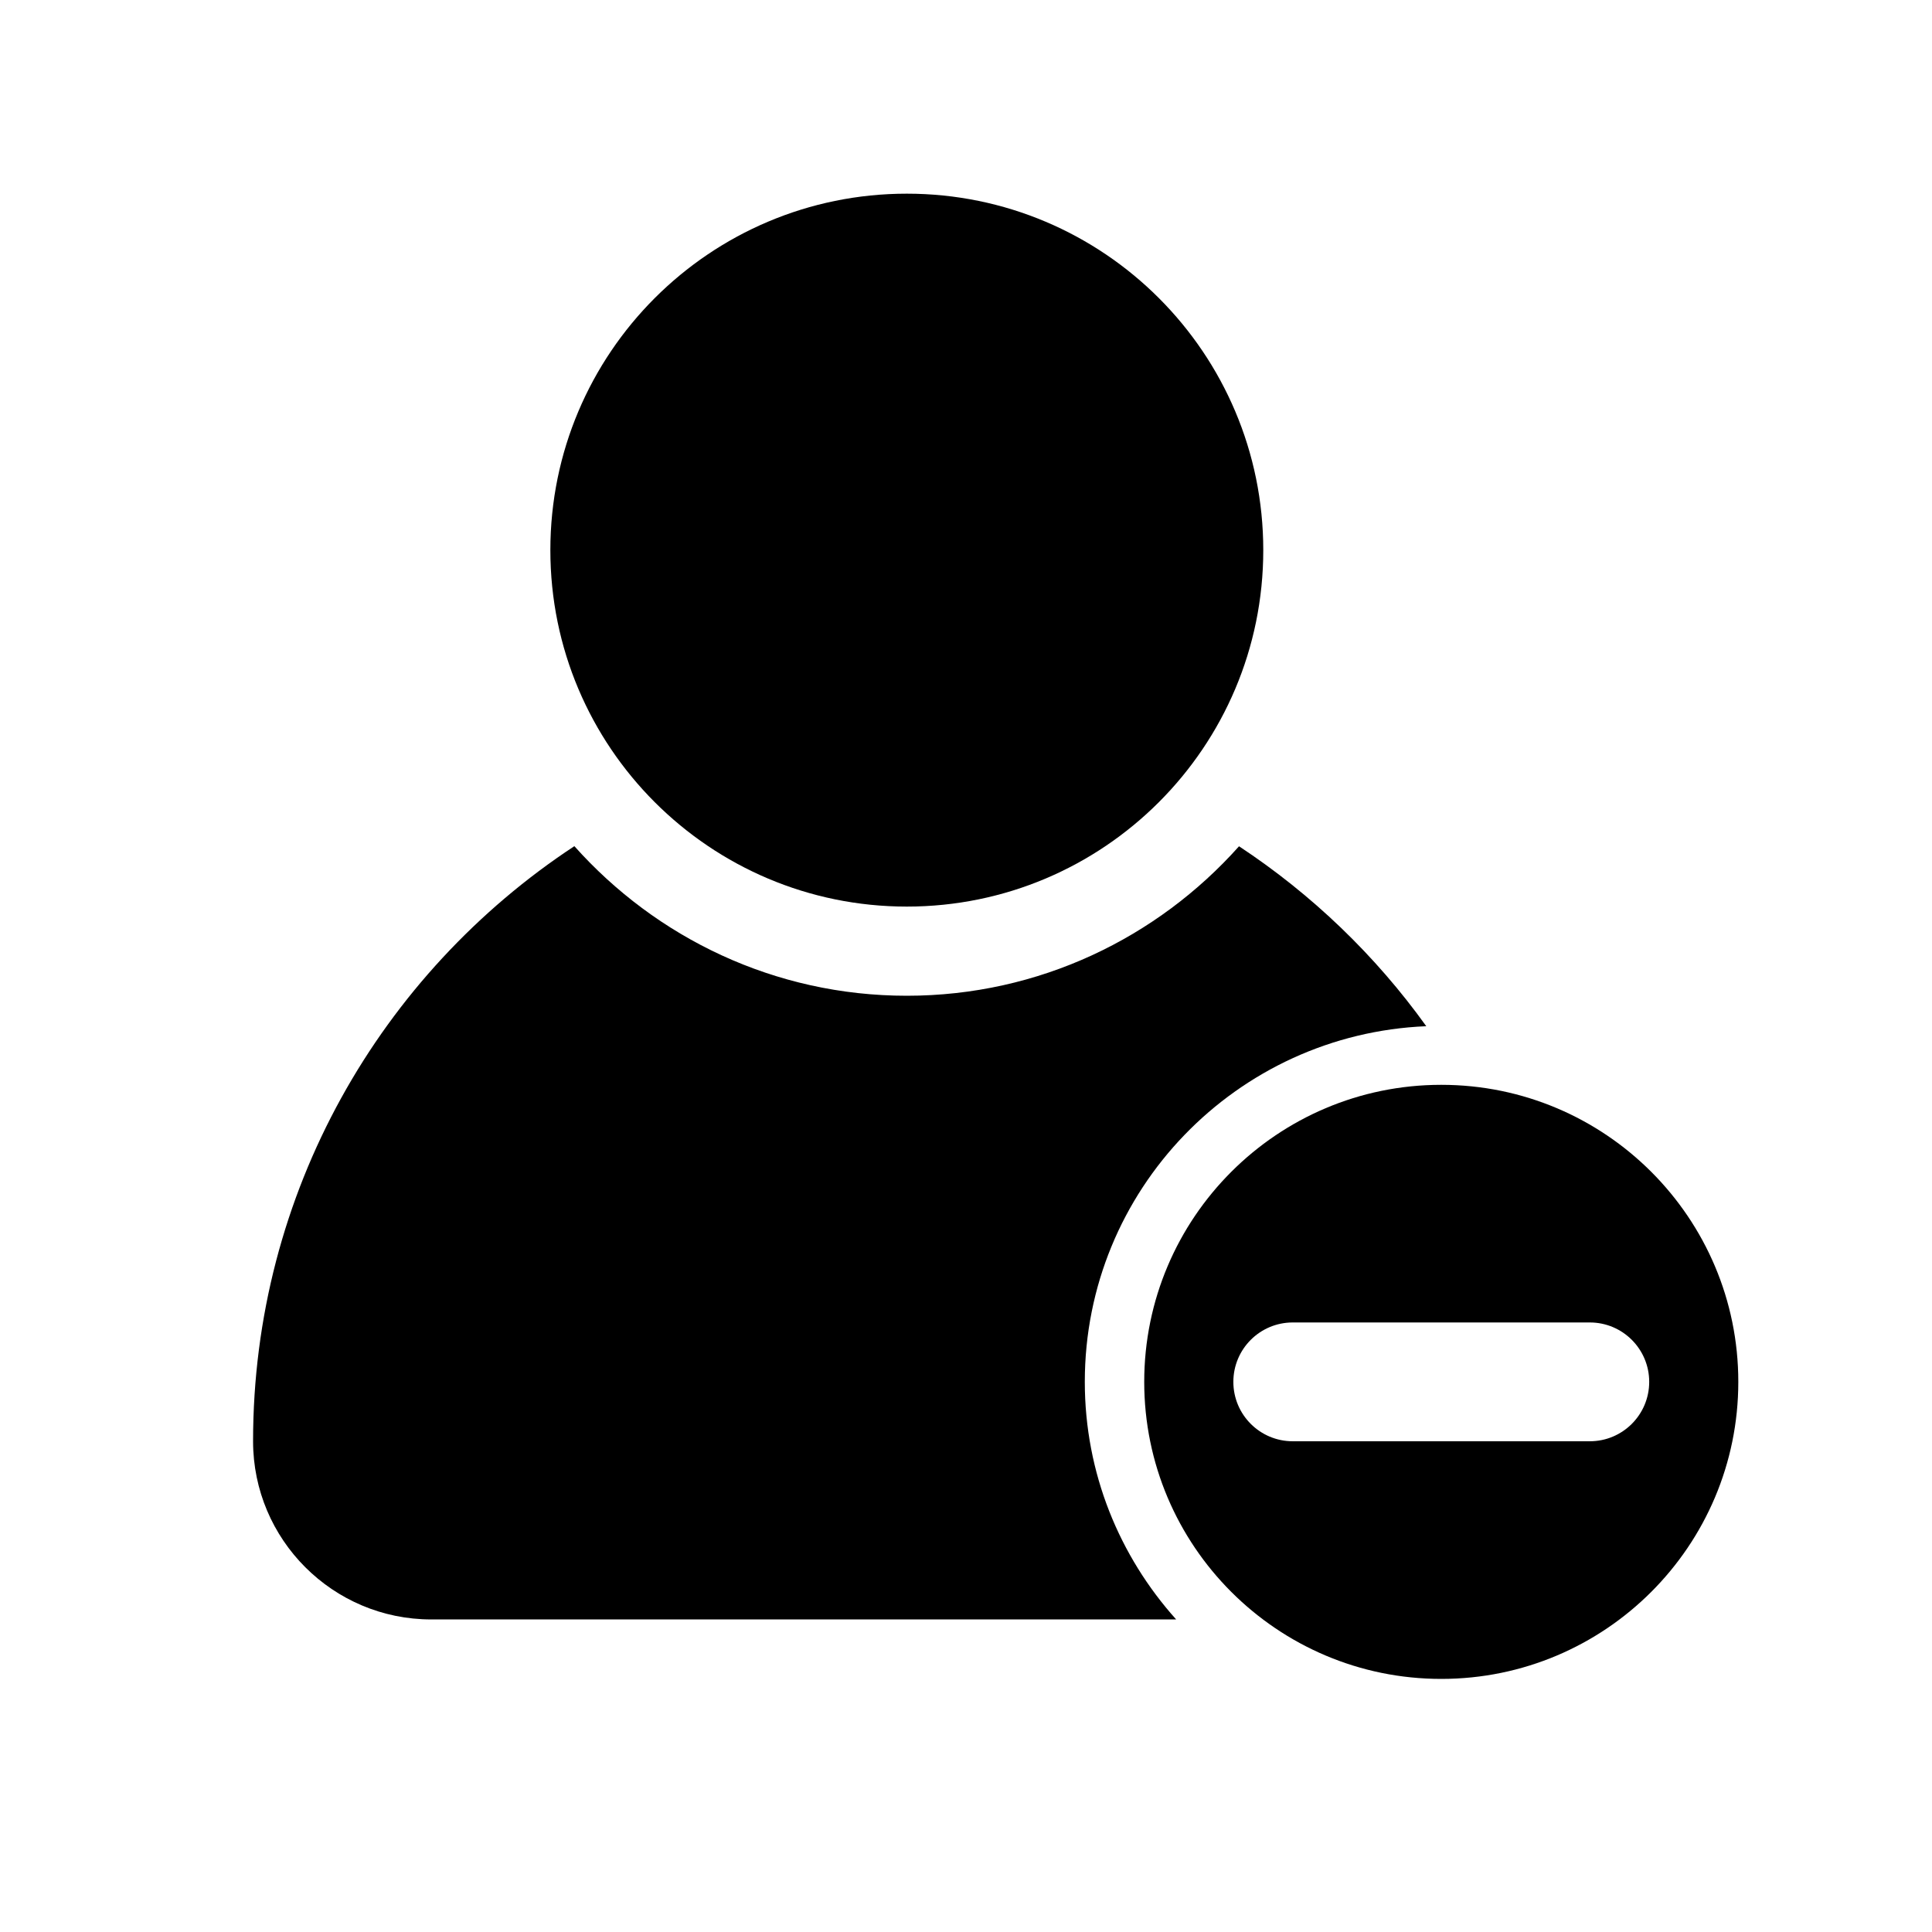 <?xml version="1.0" encoding="UTF-8"?>
<!-- Uploaded to: SVG Repo, www.svgrepo.com, Generator: SVG Repo Mixer Tools -->
<svg fill="#000000" width="800px" height="800px" version="1.1" viewBox="144 144 512 512" xmlns="http://www.w3.org/2000/svg">
 <g>
  <path d="m525.95 431.49c-43.453 0-78.719 35.266-78.719 78.719s35.266 78.719 78.719 78.719 78.719-35.266 78.719-78.719c0.004-43.453-35.262-78.719-78.719-78.719zm39.363 94.461h-78.719c-8.707 0-15.742-7.055-15.742-15.742 0-8.691 7.039-15.742 15.742-15.742h78.719c8.707 0 15.742 7.055 15.742 15.742 0 8.691-7.039 15.742-15.742 15.742z"/>
  <path d="m478.78 289.79c0 52.172-42.293 94.465-94.465 94.465s-94.465-42.293-94.465-94.465c0-52.172 42.293-94.465 94.465-94.465s94.465 42.293 94.465 94.465"/>
  <path d="m521.98 415.96c-13.461-18.766-30.324-34.953-49.625-47.688-21.617 24.246-53.012 39.613-88.039 39.613-35.062 0-66.457-15.383-88.105-39.645-51.266 33.75-85.145 91.723-85.145 157.7 0 26.086 21.16 47.23 47.23 47.23h197.4c-15.004-16.719-24.211-38.742-24.211-62.973 0-50.836 40.223-92.164 90.496-94.242z"/>
 </g>
</svg>